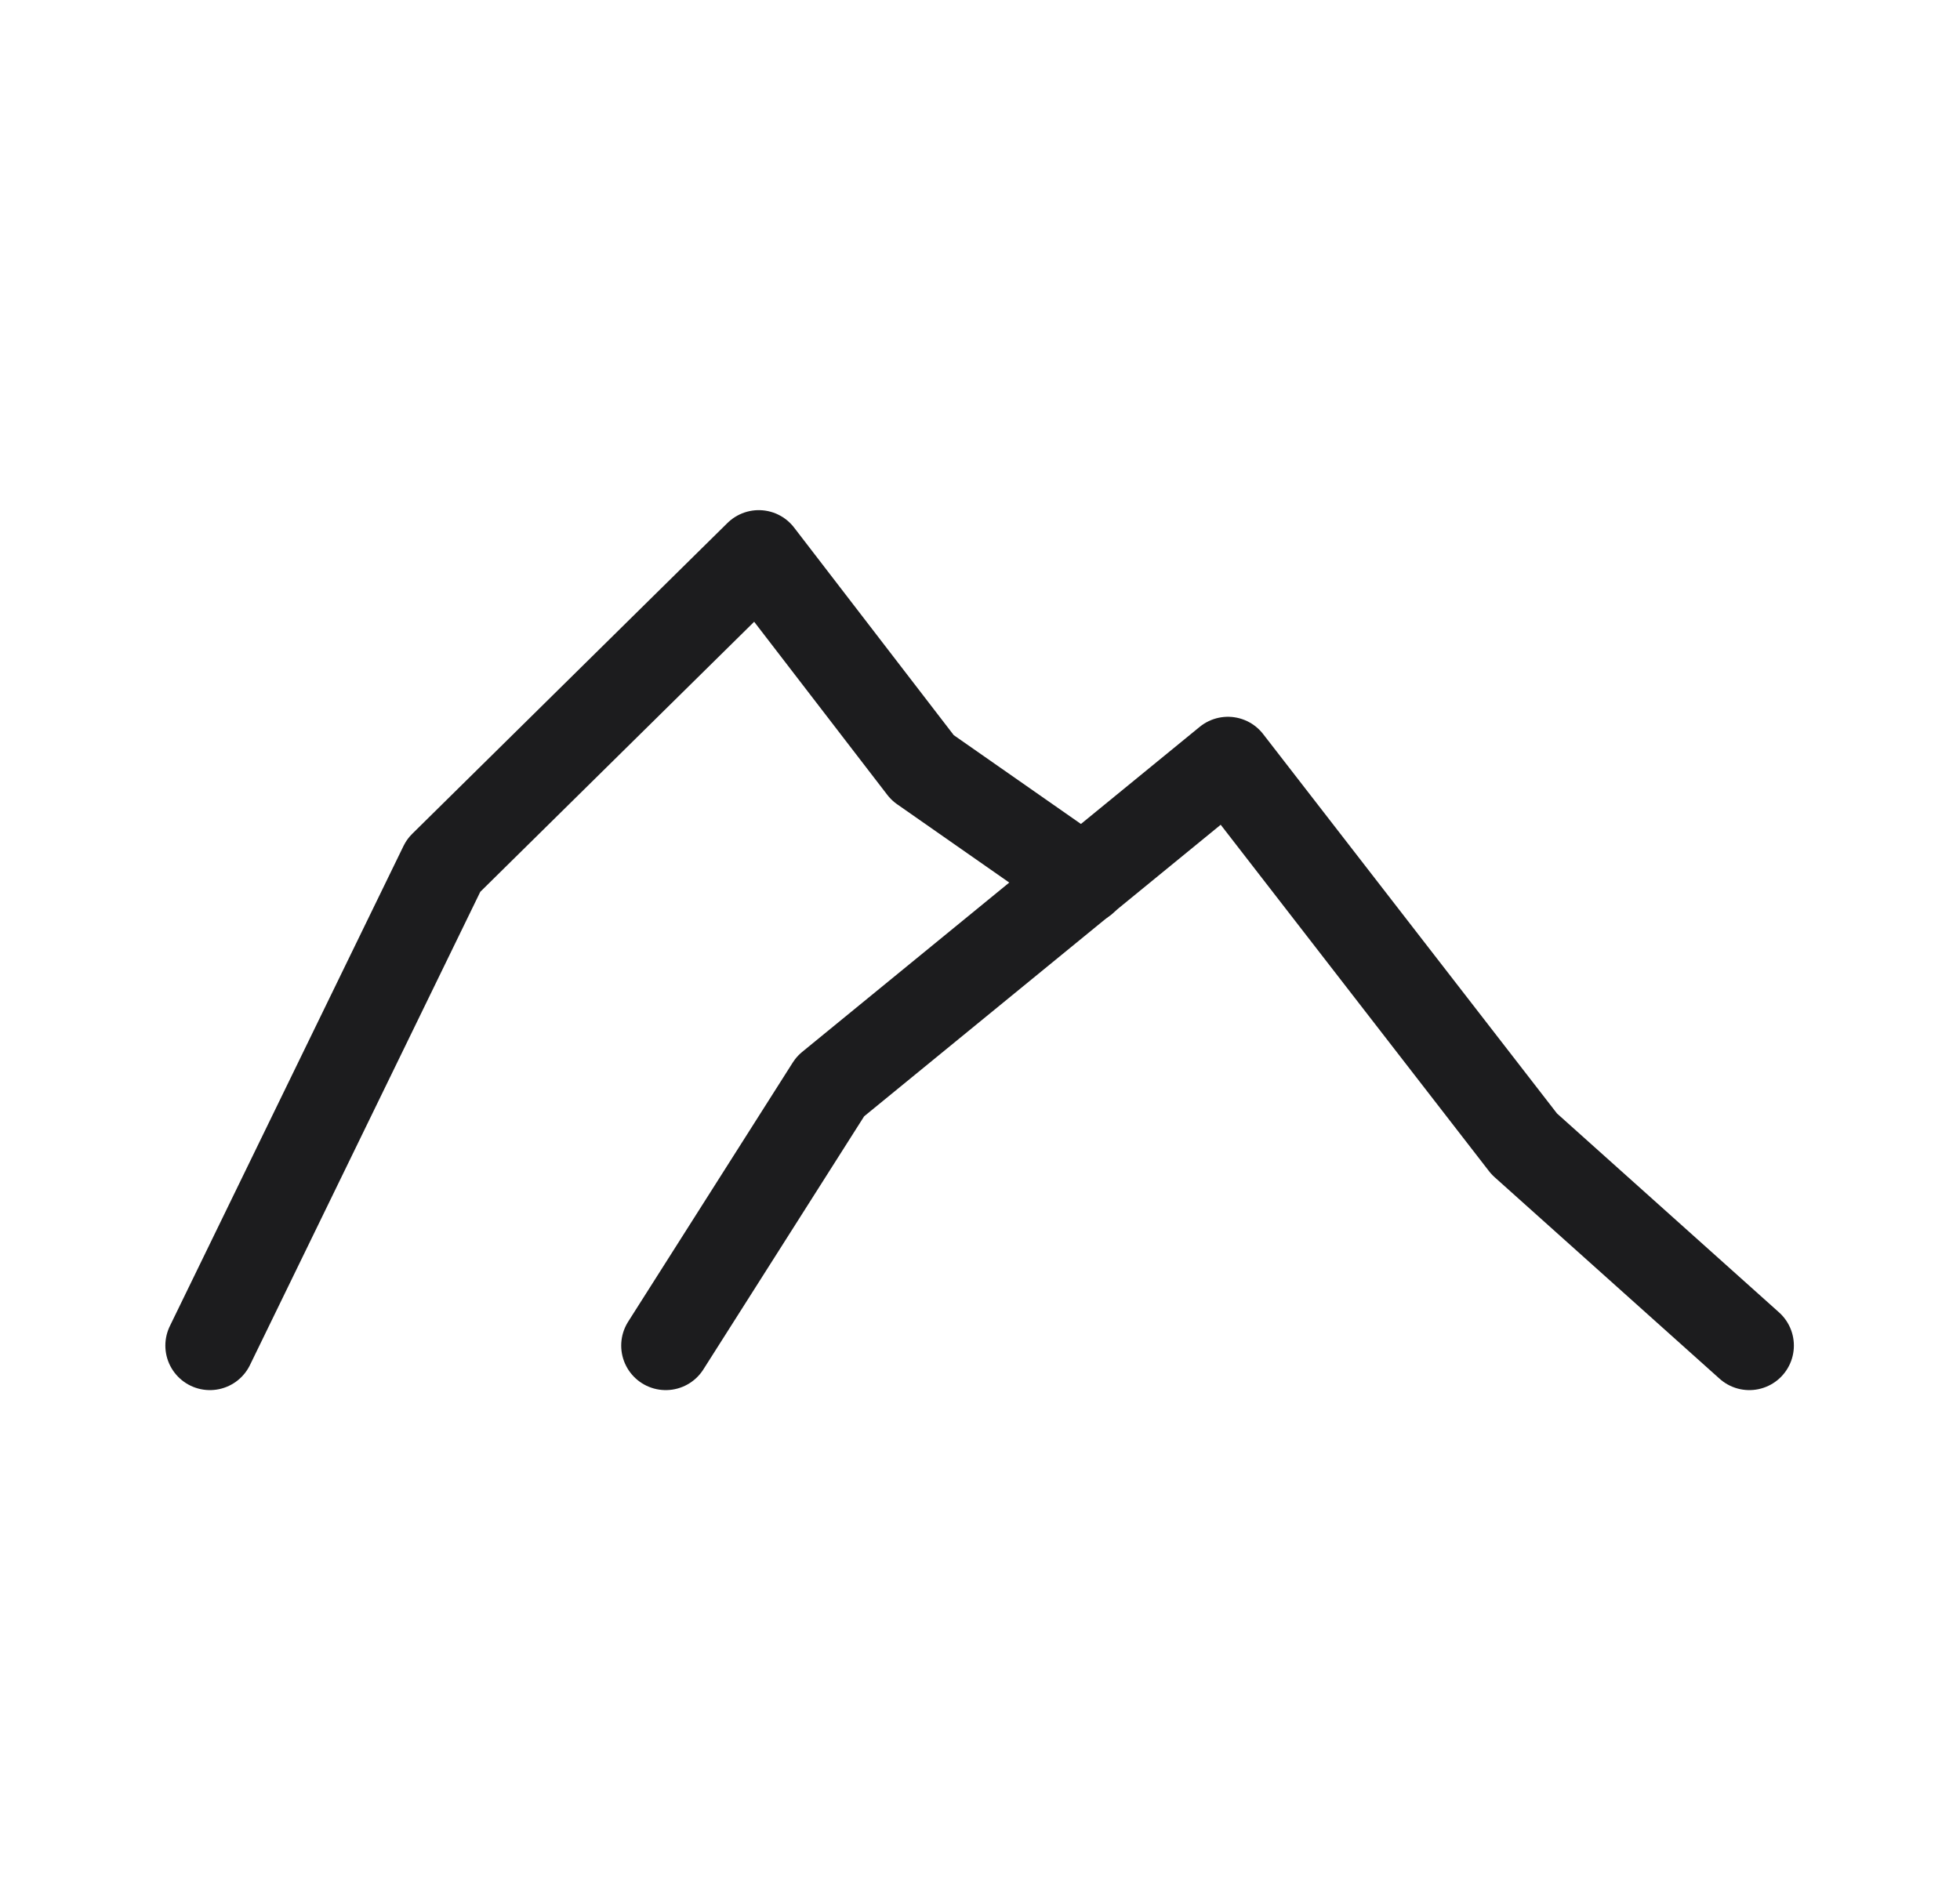 <svg width="33" height="32" viewBox="0 0 33 32" fill="none" xmlns="http://www.w3.org/2000/svg">
<path d="M3.534 22.66L7.468 14.575L12.775 9.341L15.534 12.929L18.24 14.819" stroke="#1C1C1E" stroke-width="1.5" stroke-miterlimit="1.5" stroke-linecap="round" stroke-linejoin="round"/>
<path d="M11.209 22.66L13.981 18.295L20.674 12.821L25.664 19.265L29.453 22.66" stroke="#1C1C1E" stroke-width="1.5" stroke-miterlimit="1.5" stroke-linecap="round" stroke-linejoin="round"/>
</svg>
